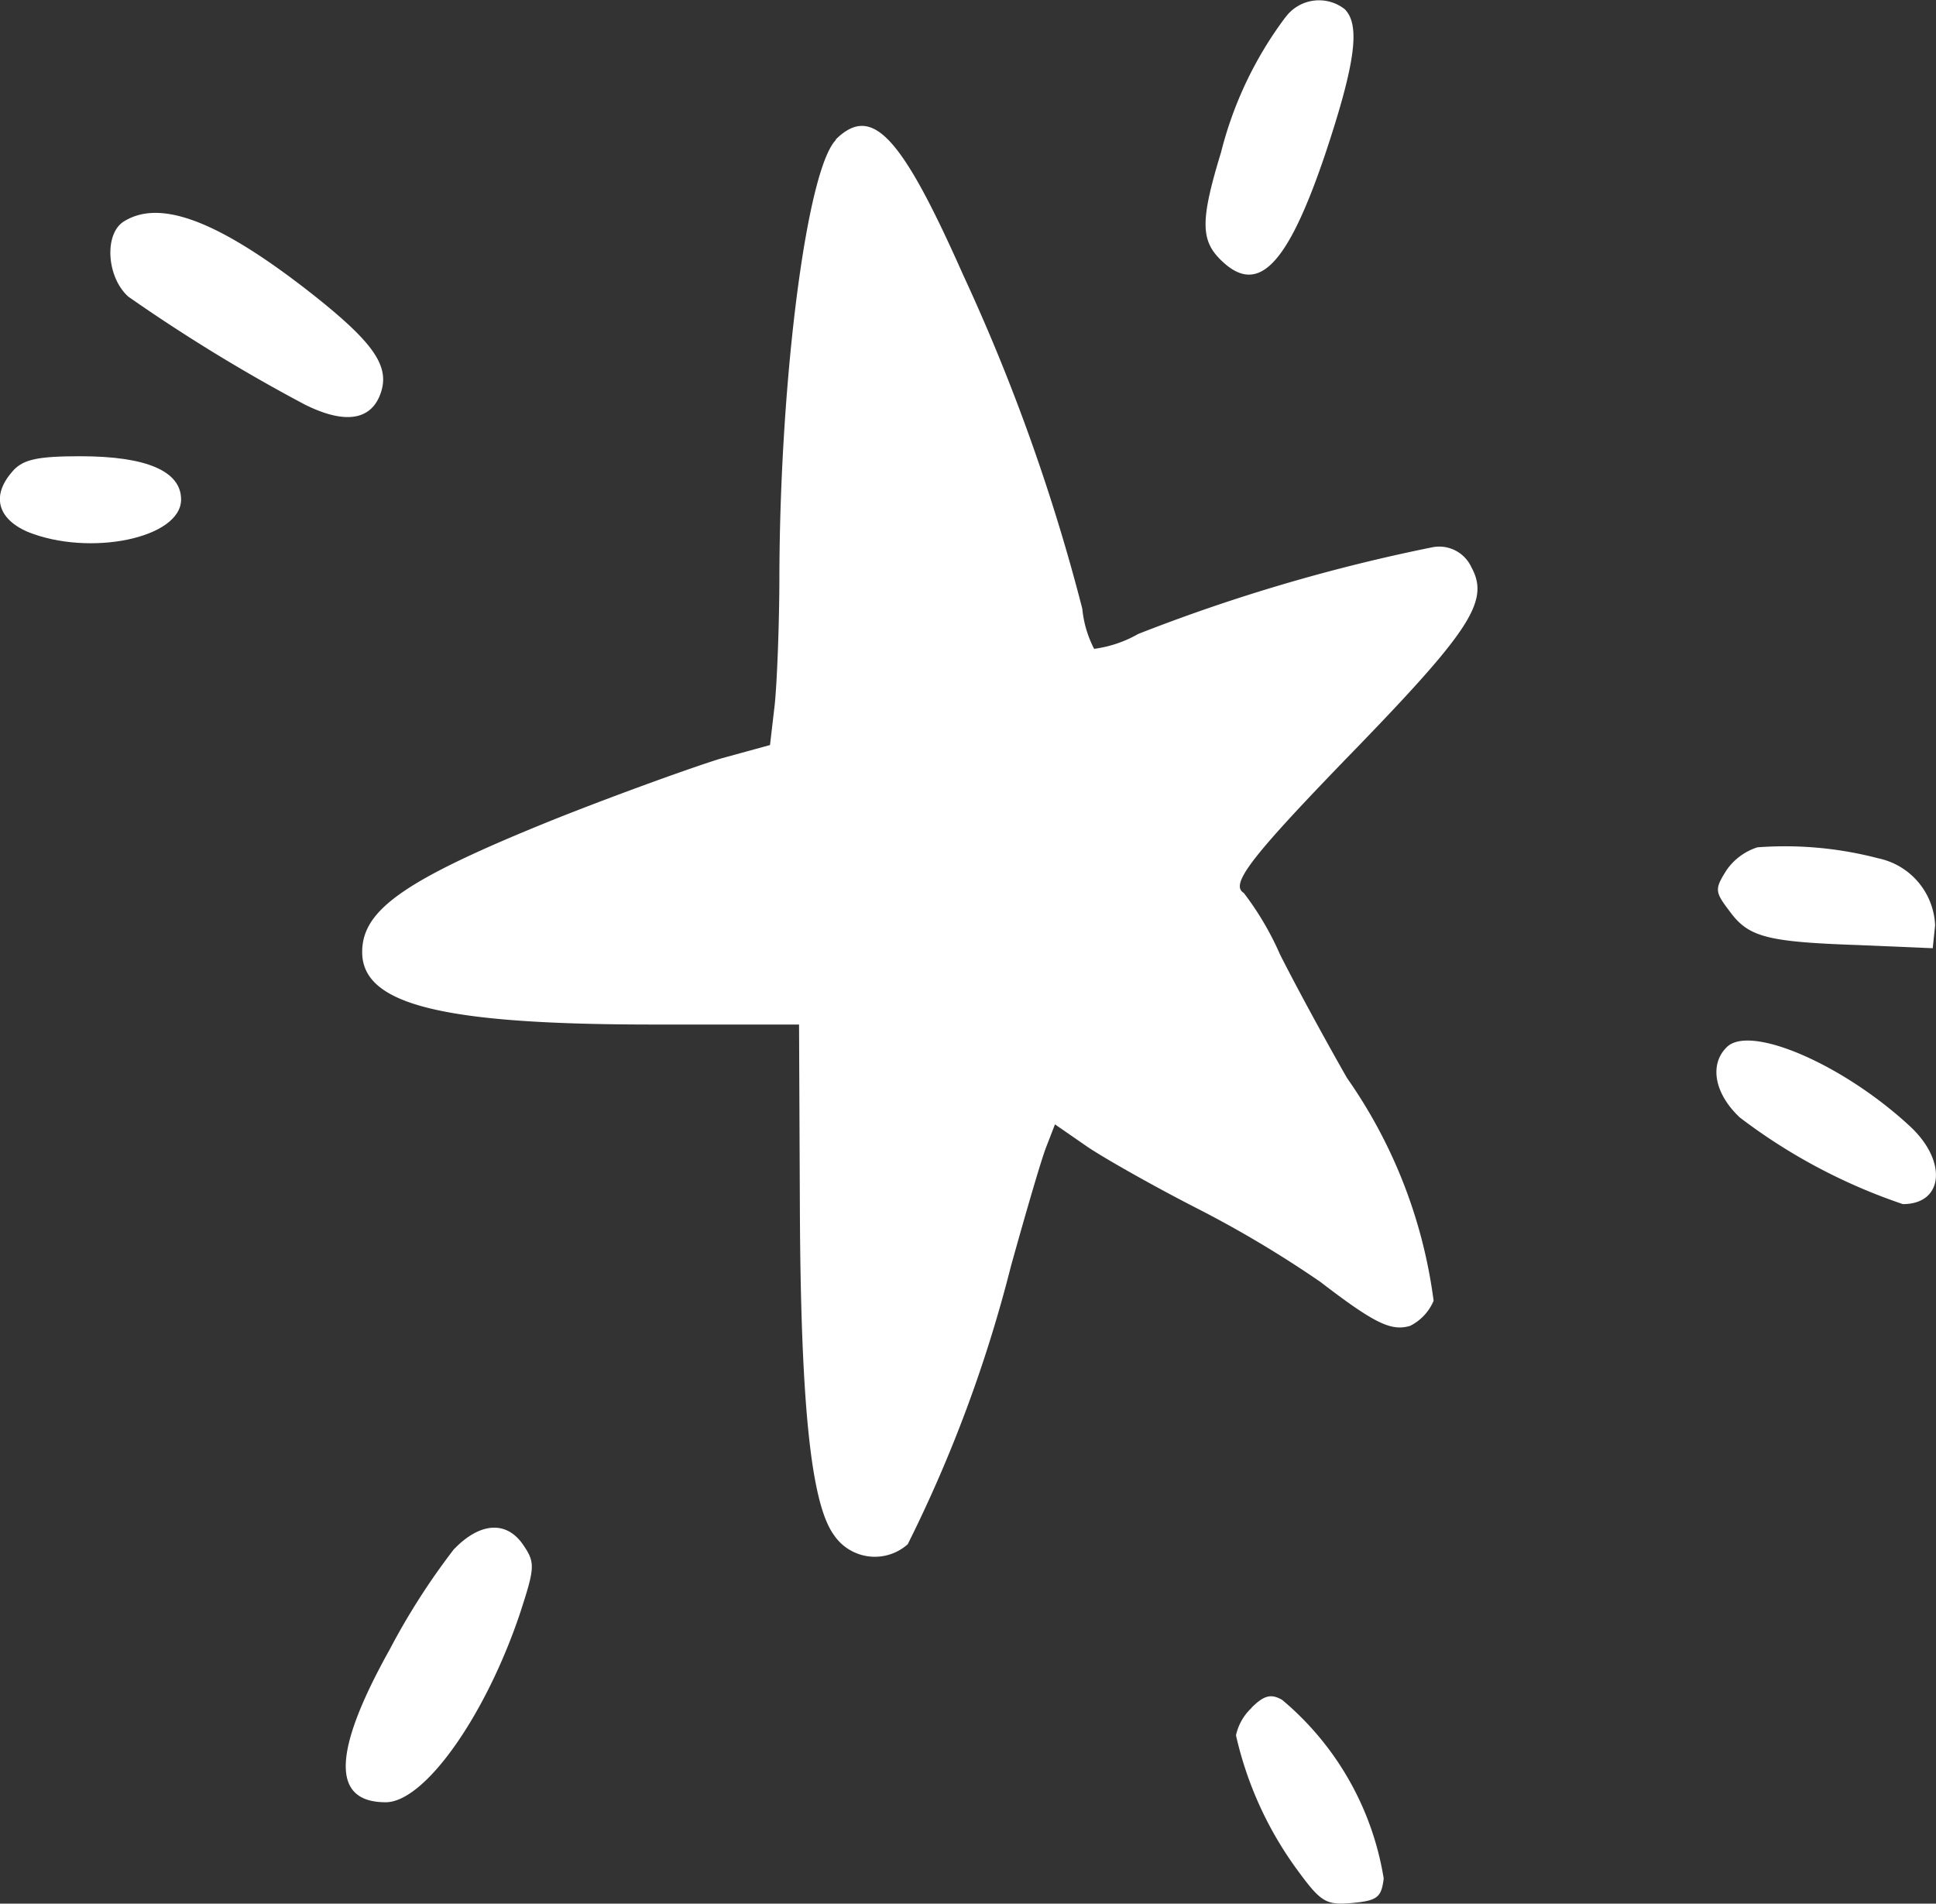 <svg id="Group_4697" data-name="Group 4697" xmlns="http://www.w3.org/2000/svg" xmlns:xlink="http://www.w3.org/1999/xlink" width="26" height="25.569" viewBox="0 0 26 25.569">
  <rect x="0" y="0" width="26" height="25.569" fill="#333333" stroke="none"/>
  <defs>
    <clipPath id="clip-path">
      <rect id="Rectangle_15165" data-name="Rectangle 15165" width="26" height="25.569" fill="#fff"/>
    </clipPath>
  </defs>
  <g id="Group_4696" data-name="Group 4696" clip-path="url(#clip-path)">
    <path id="Path_12503" data-name="Path 12503" d="M132.412.229a5.088,5.088,0,0,0-.867,1.818c-.275.9-.275,1.174-.01,1.438.5.5.9.1,1.417-1.438.4-1.205.465-1.713.254-1.924a.559.559,0,0,0-.793.106" transform="translate(-115.147 0)" fill="#fff" fill-rule="evenodd"/>
    <path id="Path_12504" data-name="Path 12504" d="M45.817,13.912c-.391.391-.751,3.182-.761,5.836,0,.666-.032,1.459-.063,1.755l-.063.539-.656.18c-.349.106-1.353.465-2.231.814-2.019.814-2.59,1.216-2.59,1.787,0,.708,1.078.973,3.912.973H45.32l.011,2.453c.011,2.643.148,3.975.455,4.4a.663.663,0,0,0,.994.127,18.469,18.469,0,0,0,1.385-3.732c.2-.719.412-1.448.476-1.607l.116-.3.444.307c.254.169.93.55,1.512.846a14.875,14.875,0,0,1,1.607.962c.73.56.952.666,1.205.592a.664.664,0,0,0,.317-.338,6.716,6.716,0,0,0-1.163-2.992c-.286-.5-.687-1.237-.9-1.66a4,4,0,0,0-.486-.825c-.19-.116.085-.476,1.533-1.967,1.533-1.586,1.766-1.967,1.522-2.411a.475.475,0,0,0-.529-.264,23.6,23.6,0,0,0-3.944,1.163,1.622,1.622,0,0,1-.592.2,1.477,1.477,0,0,1-.159-.539,26.053,26.053,0,0,0-1.6-4.483c-.835-1.882-1.226-2.3-1.713-1.818" transform="translate(-34.589 -12.035)" fill="#fff" fill-rule="evenodd"/>
    <path id="Path_12505" data-name="Path 12505" d="M12.208,23.3c-.275.159-.243.751.053,1.015a22.774,22.774,0,0,0,2.368,1.448c.508.254.856.222,1-.1.169-.391-.042-.708-.92-1.4C13.487,23.307,12.7,23,12.208,23.3" transform="translate(-10.537 -20.33)" fill="#fff" fill-rule="evenodd"/>
    <path id="Path_12506" data-name="Path 12506" d="M.18,49.9c-.3.328-.222.645.19.825.835.338,2.062.085,2.062-.434,0-.381-.465-.581-1.353-.581-.571,0-.761.042-.9.19" transform="translate(0 -43.582)" fill="#fff" fill-rule="evenodd"/>
    <path id="Path_12507" data-name="Path 12507" d="M187.682,92.181a.8.8,0,0,0-.412.307c-.159.254-.159.286.042.55.254.349.5.412,1.734.455l.994.042.032-.307a.96.96,0,0,0-.761-.9,4.945,4.945,0,0,0-1.628-.148" transform="translate(-164.084 -80.799)" fill="#fff" fill-rule="evenodd"/>
    <path id="Path_12508" data-name="Path 12508" d="M187.123,113.473c-.233.233-.159.624.18.941a7.641,7.641,0,0,0,2.189,1.163c.539,0,.6-.56.116-1.026-.9-.846-2.178-1.4-2.485-1.078" transform="translate(-163.937 -99.404)" fill="#fff" fill-rule="evenodd"/>
    <path id="Path_12509" data-name="Path 12509" d="M39.126,166.736a9.314,9.314,0,0,0-.867,1.353c-.772,1.385-.782,2.051-.053,2.051.518,0,1.332-1.142,1.8-2.527.2-.613.212-.687.053-.92-.222-.338-.581-.317-.93.042" transform="translate(-33.026 -145.933)" fill="#fff" fill-rule="evenodd"/>
    <path id="Path_12510" data-name="Path 12510" d="M134.861,184.98a.711.711,0,0,0-.211.37,4.869,4.869,0,0,0,.8,1.776c.338.465.4.508.761.476.338-.032.391-.074.423-.328a3.95,3.95,0,0,0-1.364-2.4c-.148-.085-.243-.063-.412.106" transform="translate(-118.051 -162.042)" fill="#fff" fill-rule="evenodd"/>
  </g>
</svg>
